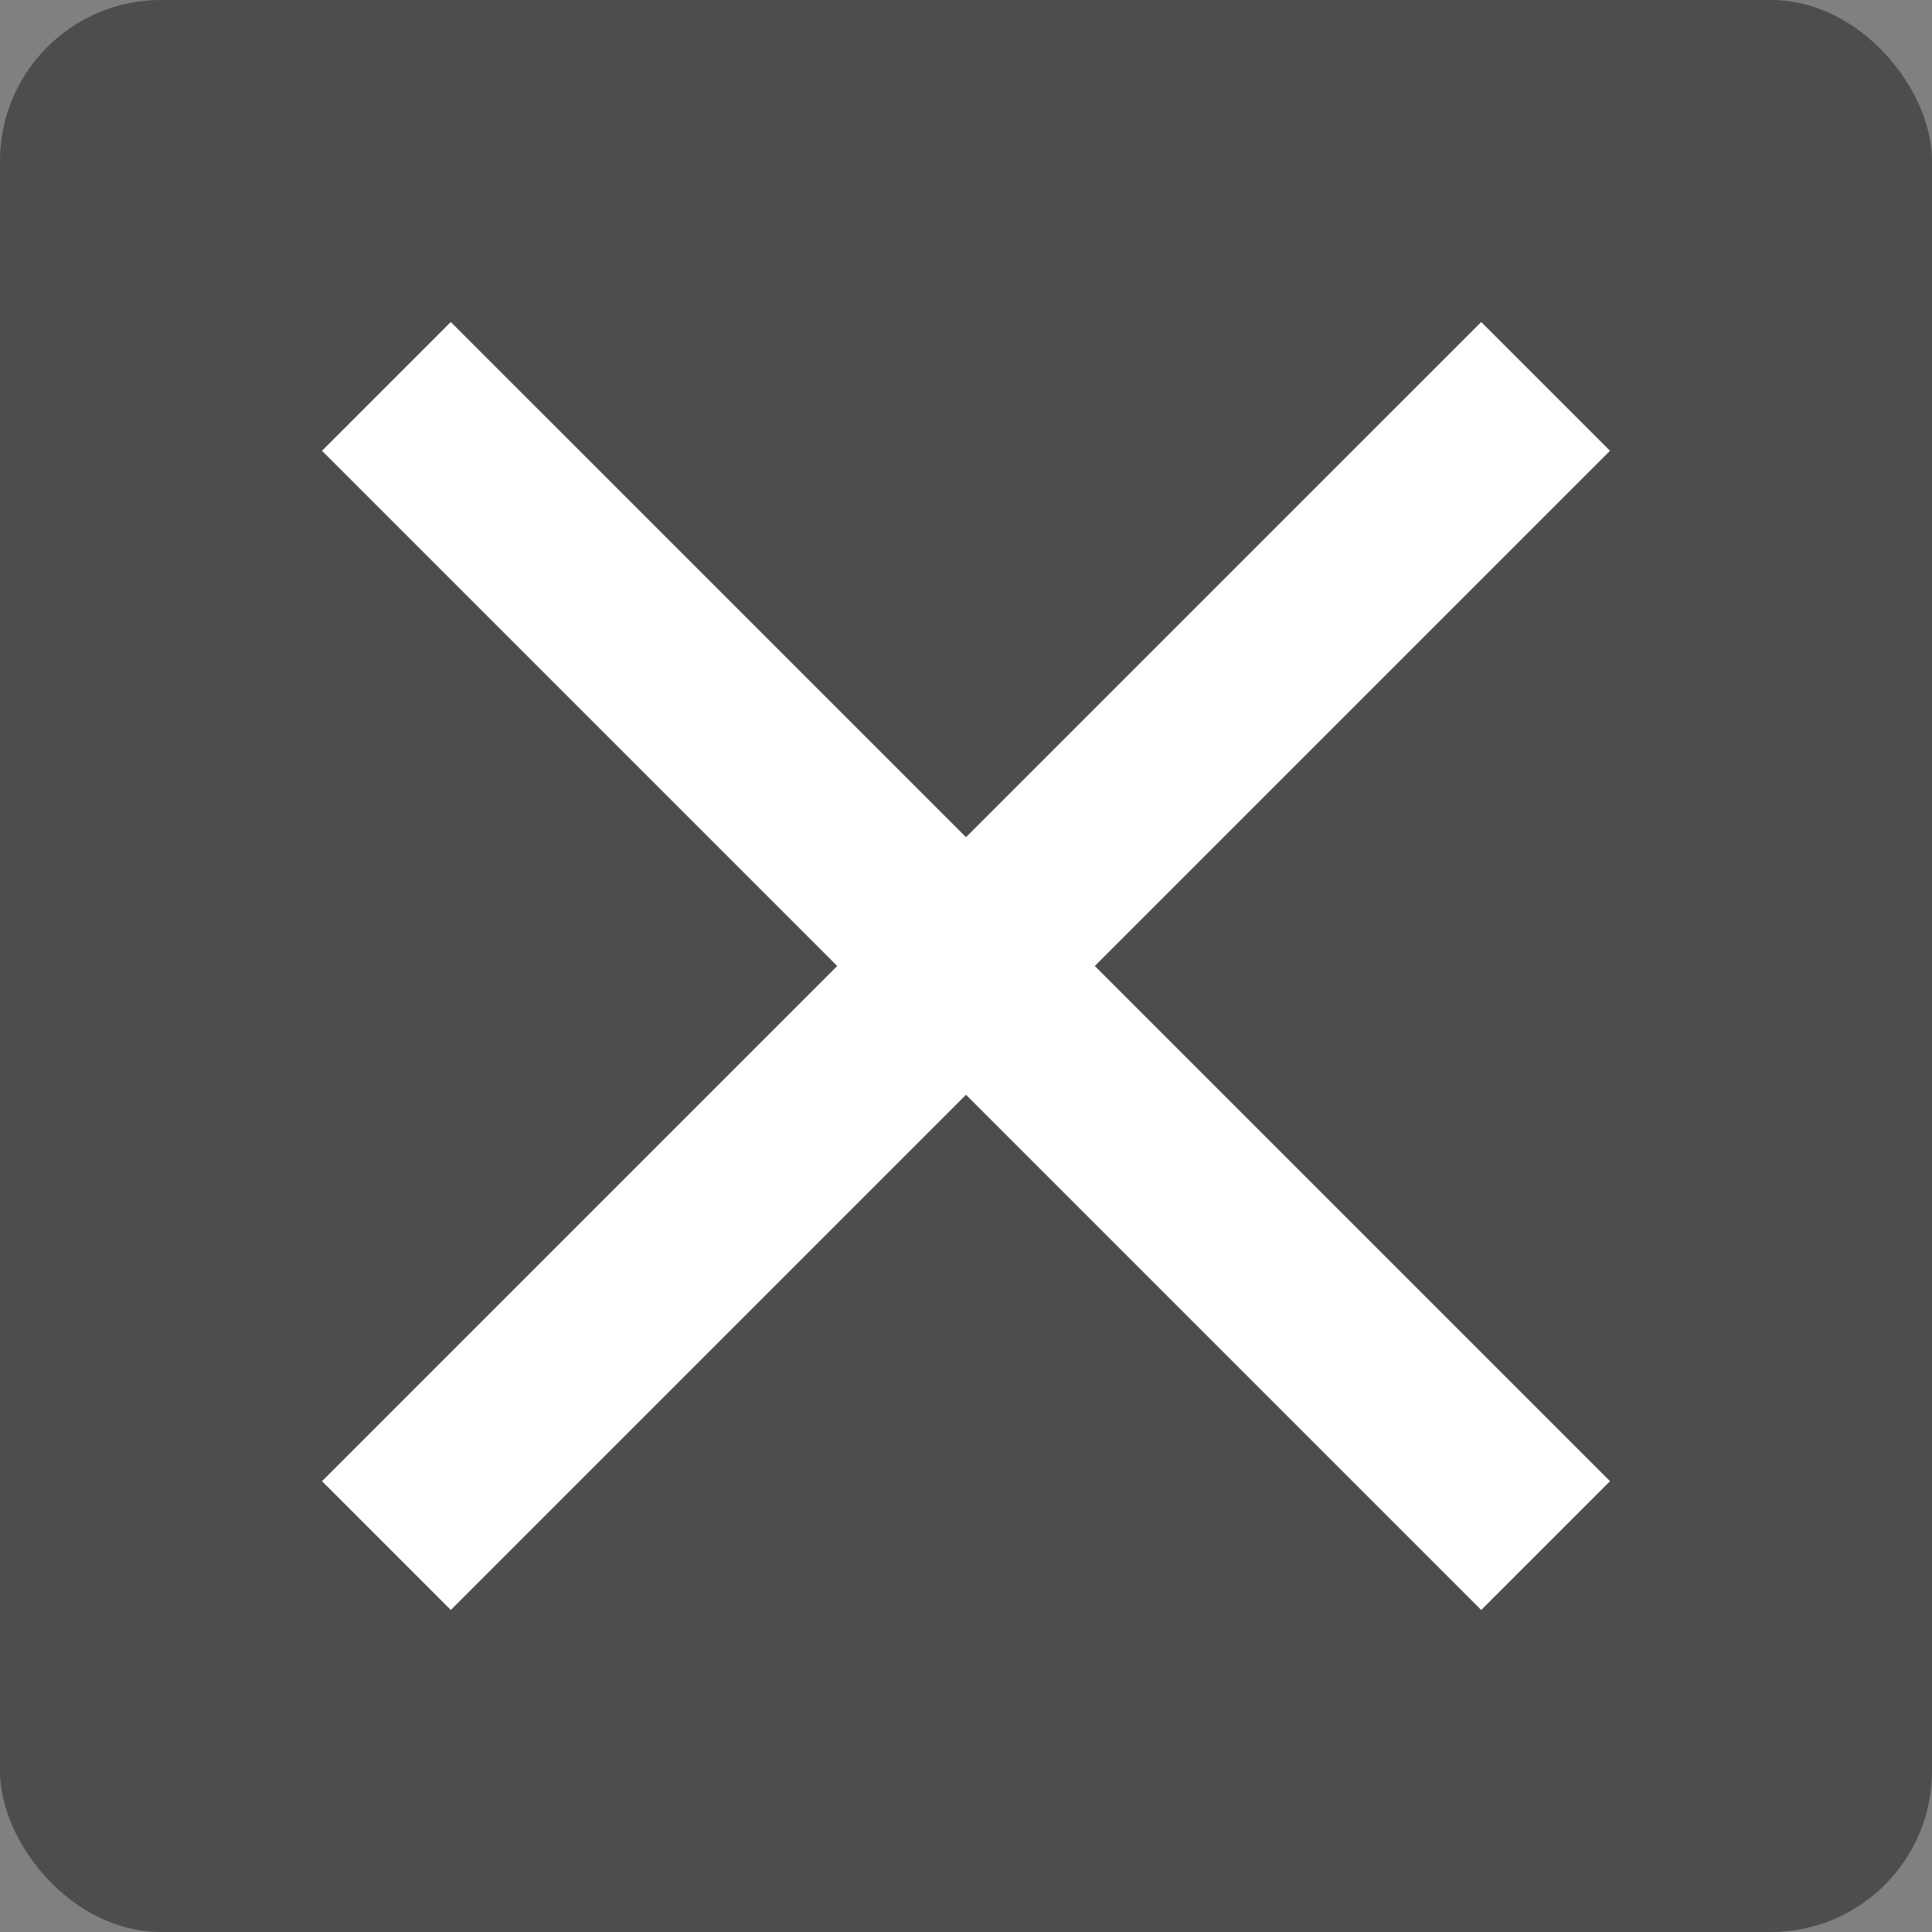 <svg width="24" height="24" xmlns="http://www.w3.org/2000/svg"><rect width="100%" height="100%" fill="#808080" stroke="none"/><g fill="none" fill-rule="evenodd"><rect fill="#000" opacity=".4" width="24" height="24" rx="2"/><path fill="#FFF" fill-rule="nonzero" d="M20 5.6L18.4 4 12 10.4 5.6 4 4 5.6l6.4 6.4L4 18.4 5.6 20l6.4-6.4 6.4 6.4 1.6-1.6-6.4-6.4z"/></g></svg>